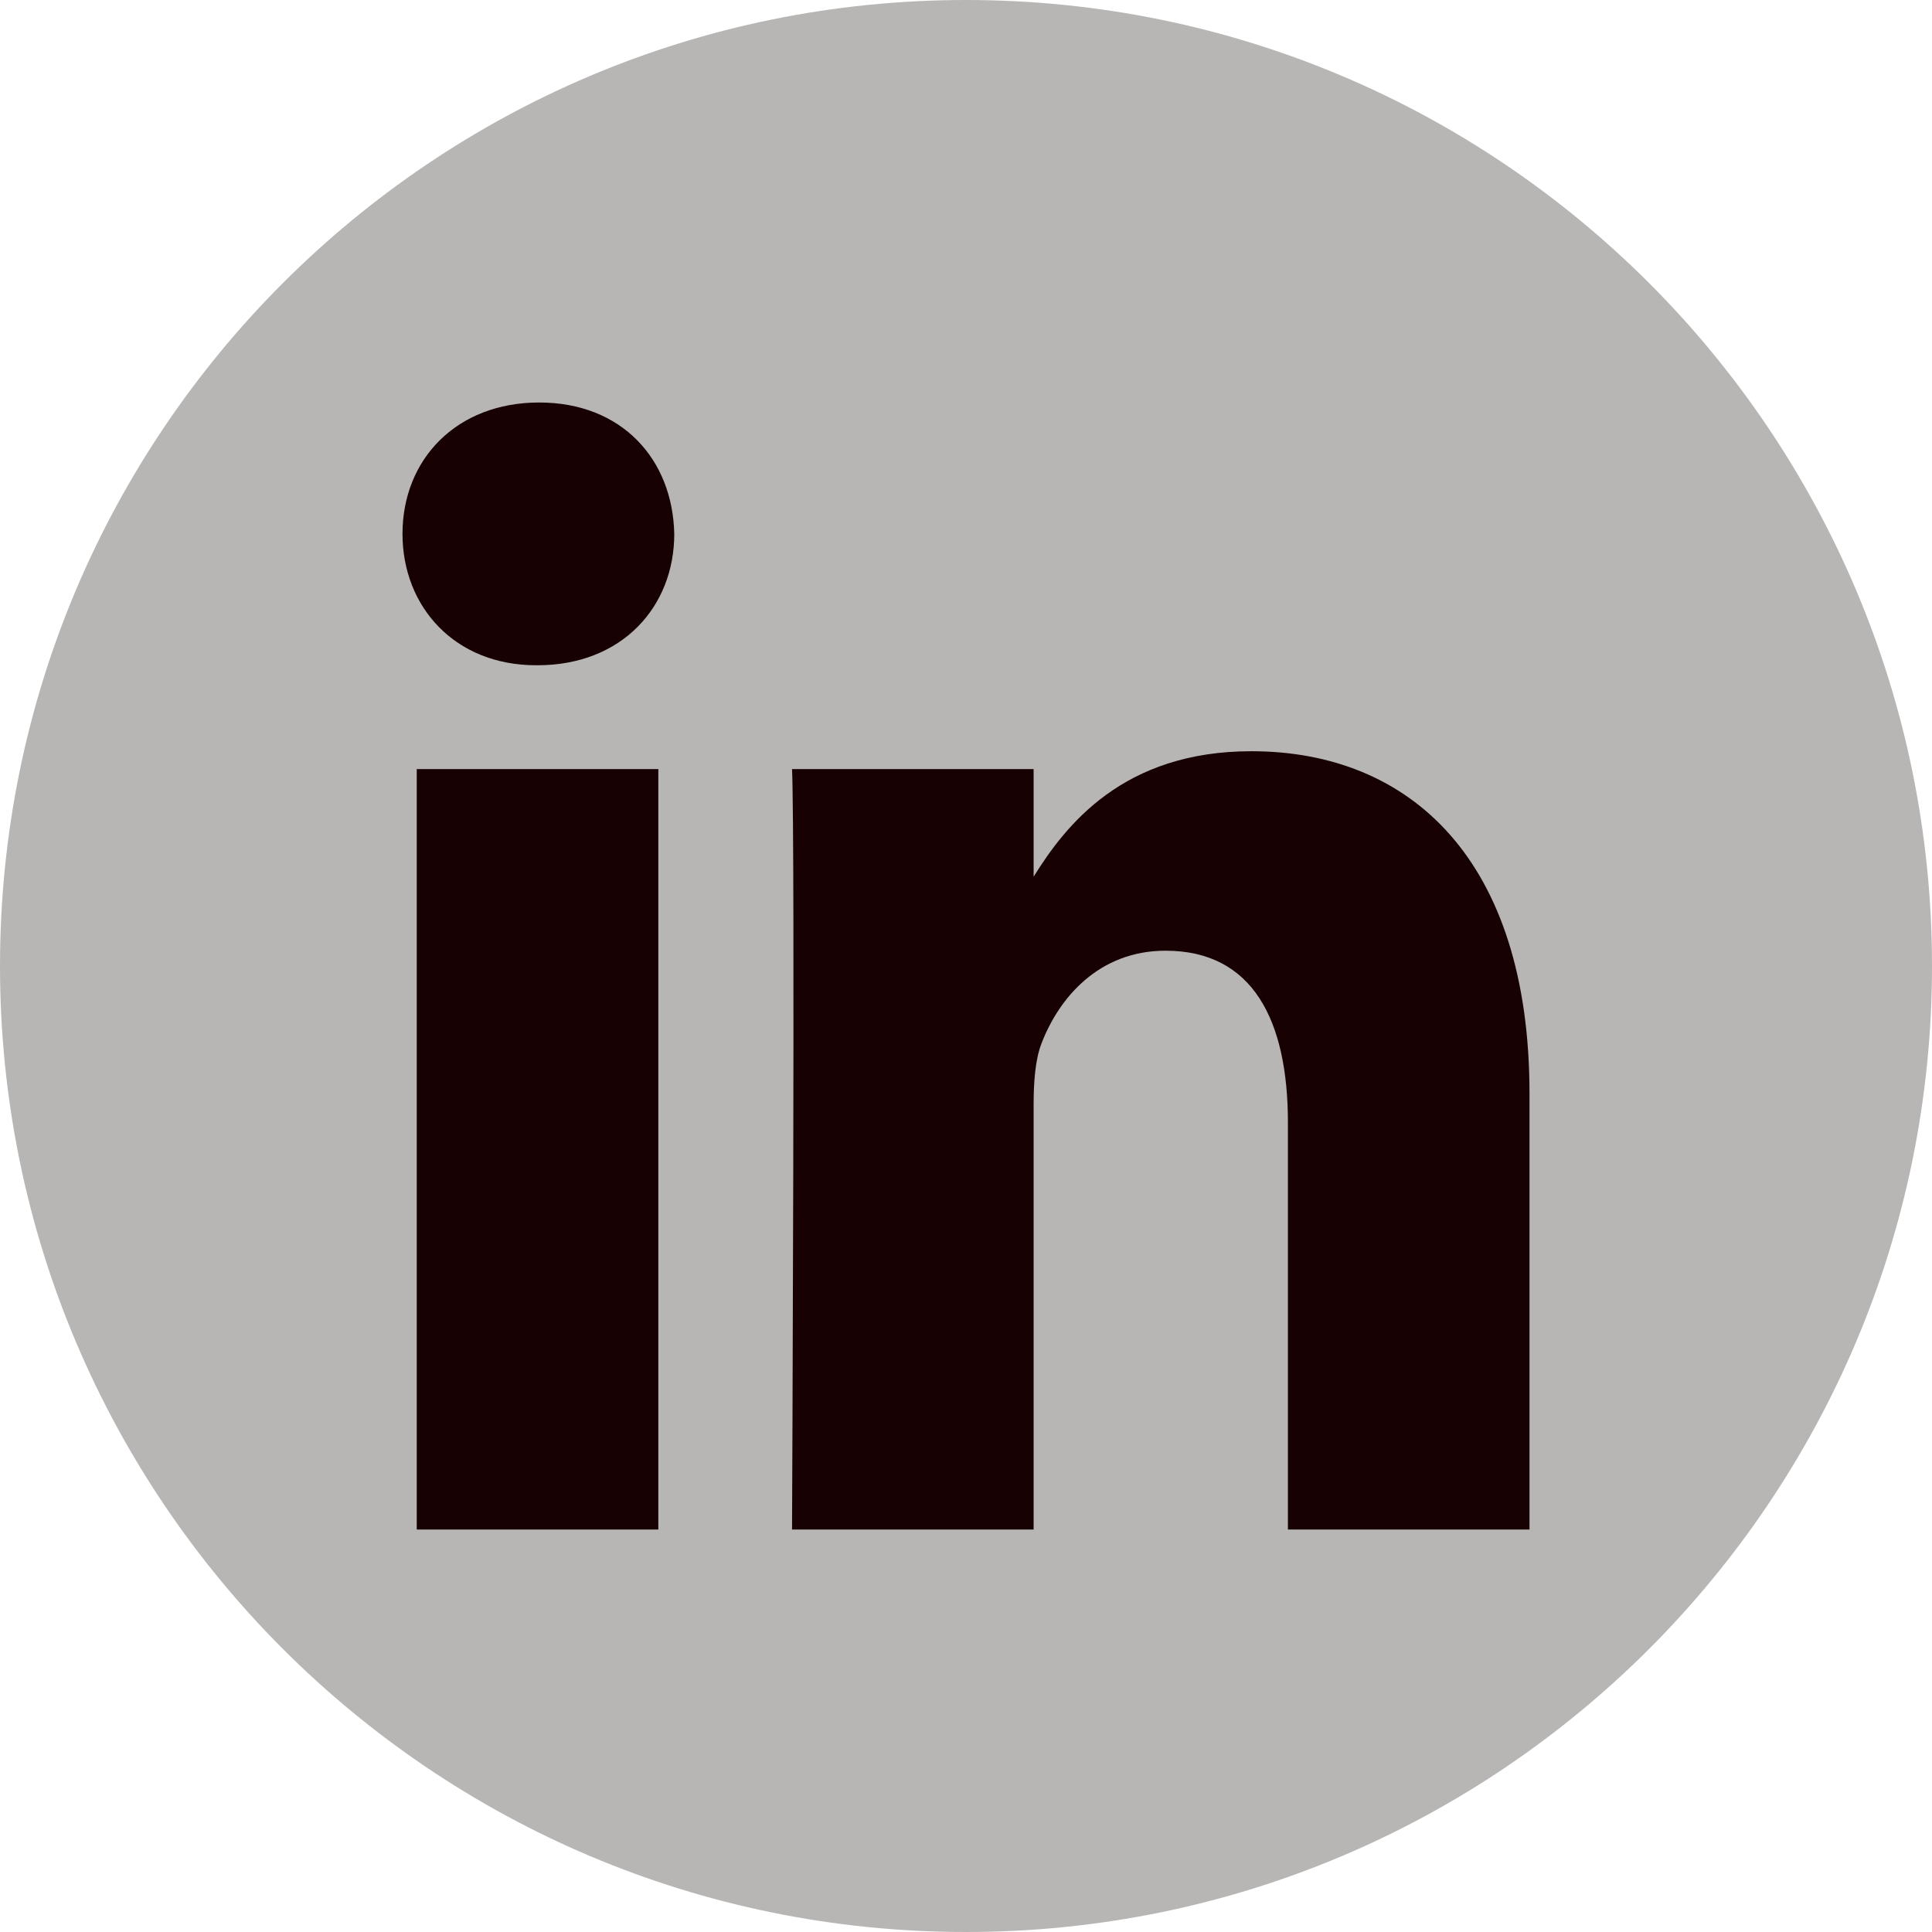 <svg width="24" height="24" viewBox="0 0 24 24" fill="none" xmlns="http://www.w3.org/2000/svg">
<path d="M0 12C0 5.374 5.374 0 12 0C18.626 0 24 5.374 24 12C24 18.626 18.626 24 12 24C5.374 24 0 18.626 0 12Z" fill="#B7B6B5"/>
<path d="M8.178 19H5.177V9.554H8.178V19ZM6.678 8.264H6.658C5.651 8.264 5 7.539 5 6.632C5 5.705 5.671 5 6.698 5C7.725 5 8.356 5.705 8.376 6.632C8.376 7.539 7.725 8.264 6.678 8.264ZM19 19H15.999V13.947C15.999 12.677 15.565 11.81 14.479 11.81C13.65 11.81 13.156 12.395 12.939 12.959C12.86 13.16 12.84 13.443 12.84 13.725V19H9.839C9.839 19 9.879 10.44 9.839 9.554H12.84V10.891C13.239 10.248 13.953 9.332 15.545 9.332C17.519 9.332 19 10.682 19 13.584V19Z" fill="#170103"/>
</svg>
